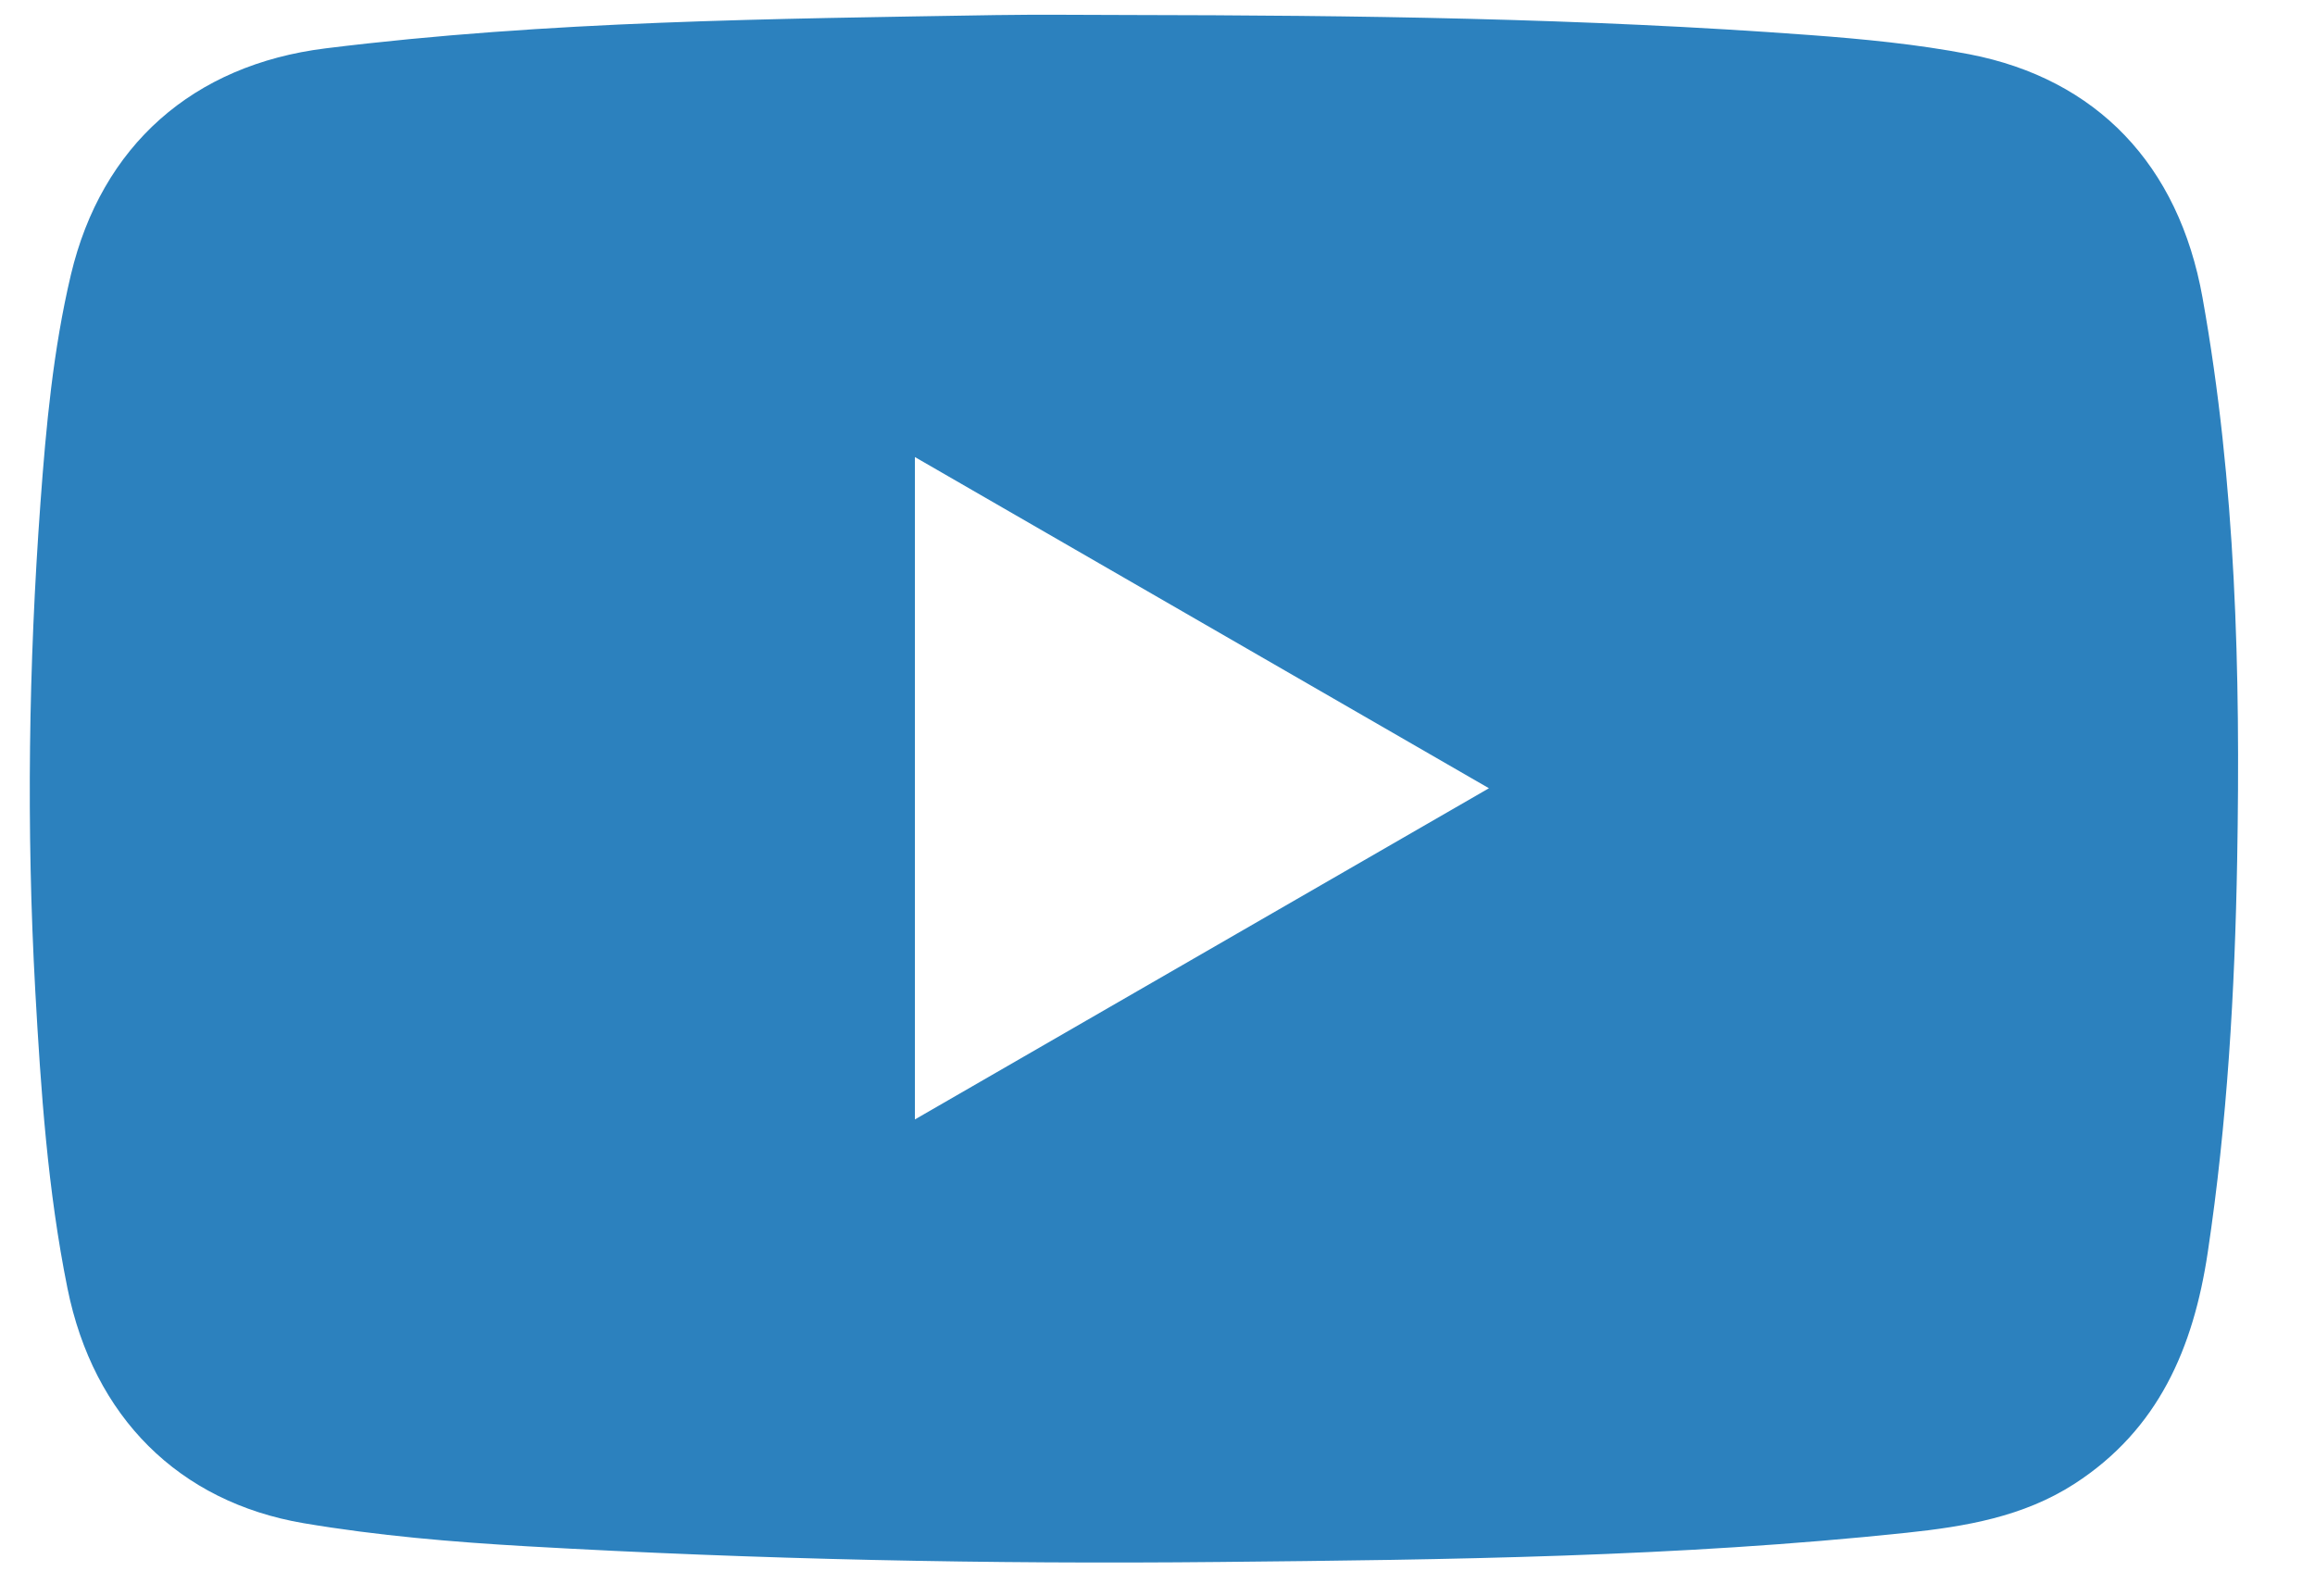 <svg width="29" height="20" viewBox="0 0 29 20" fill="none" xmlns="http://www.w3.org/2000/svg">
<path d="M11.461 5.727V14.027C13.863 12.641 16.241 11.269 18.652 9.877C16.245 8.488 13.868 7.116 11.461 5.727ZM14.147 0.188C16.99 0.192 19.833 0.228 22.671 0.439C23.341 0.489 24.011 0.553 24.671 0.68C26.265 0.989 27.293 2.063 27.591 3.73C28.009 6.062 28.067 8.418 28.025 10.777C27.996 12.423 27.901 14.065 27.656 15.696C27.477 16.887 27.041 17.911 25.988 18.592C25.345 19.007 24.619 19.128 23.883 19.206C21.023 19.509 18.15 19.544 15.279 19.572C12.387 19.601 9.496 19.541 6.609 19.376C5.669 19.322 4.732 19.243 3.803 19.086C2.239 18.82 1.17 17.753 0.845 16.142C0.597 14.913 0.512 13.665 0.442 12.416C0.329 10.376 0.358 8.336 0.507 6.299C0.577 5.34 0.666 4.382 0.888 3.443C1.273 1.822 2.419 0.812 4.078 0.606C6.867 0.26 9.672 0.236 12.476 0.189C13.033 0.18 13.59 0.188 14.147 0.188Z" fill="#2C81BE"/>
</svg>
